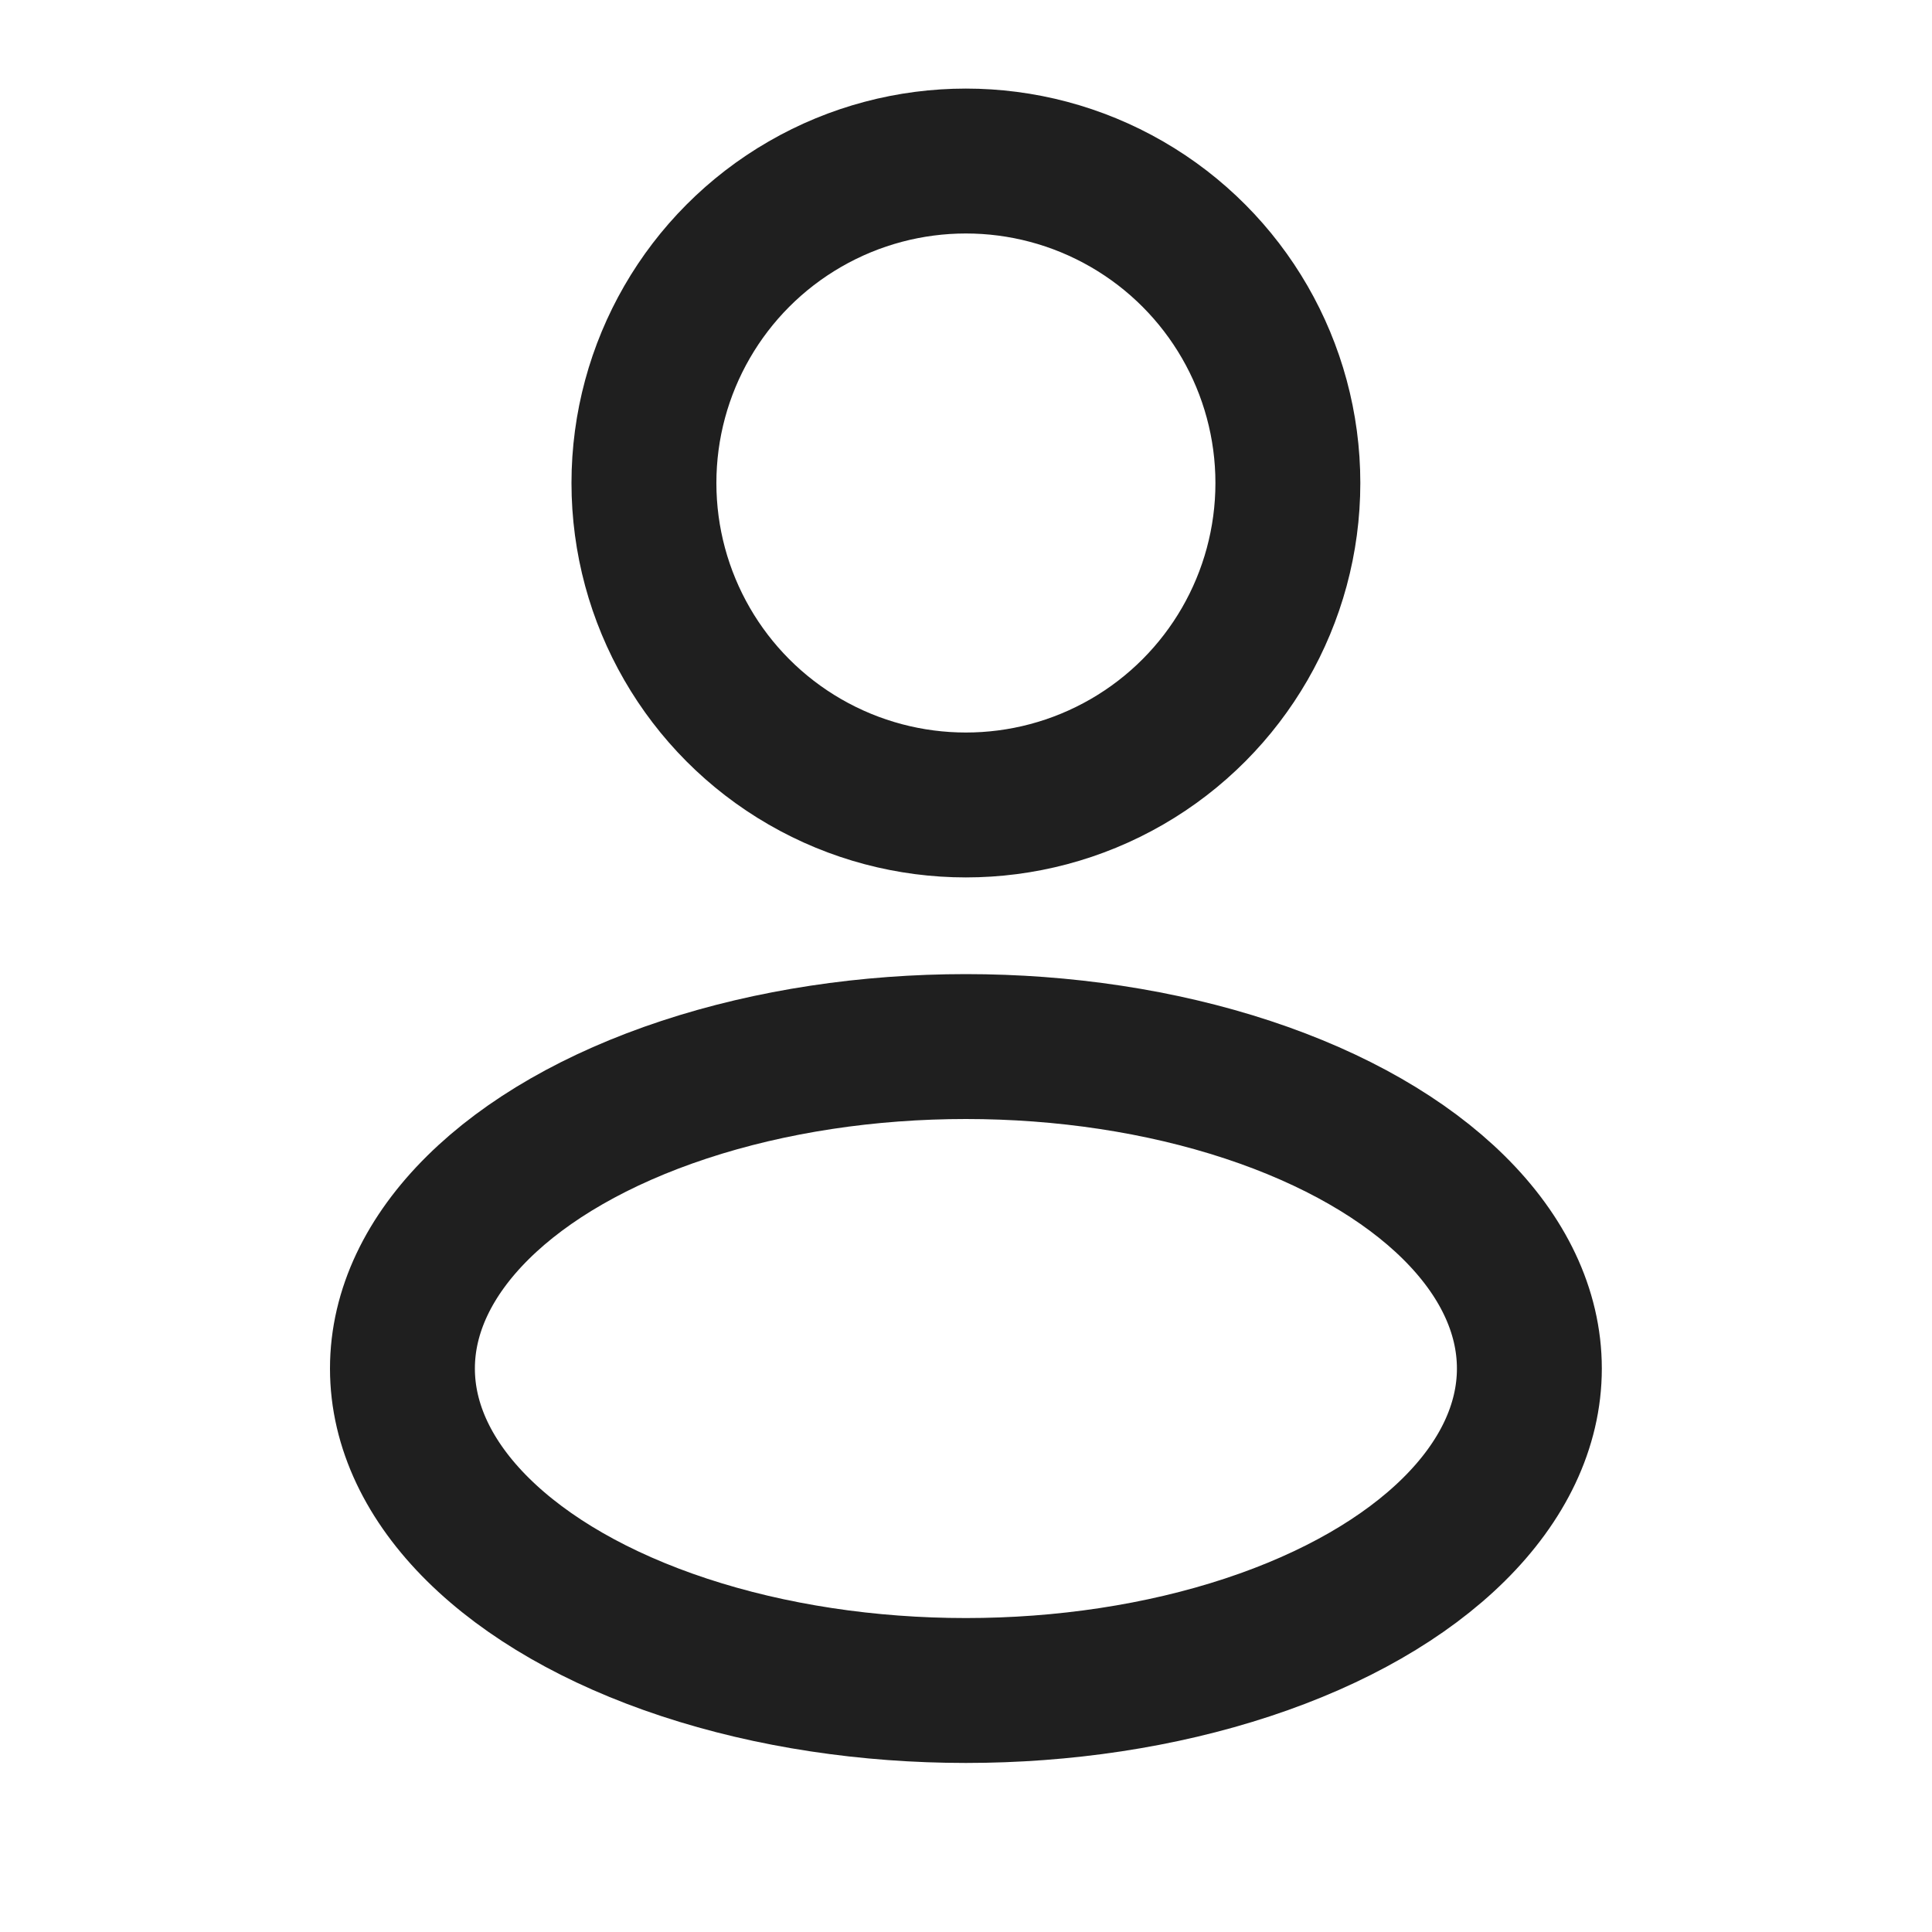 <svg width="20" height="20" viewBox="0 0 20 20" fill="none" xmlns="http://www.w3.org/2000/svg">
<circle cx="9.999" cy="5" r="3.333" stroke="#1F1F1F" stroke-width="1.5"/>
<ellipse cx="9.999" cy="14.167" rx="5.833" ry="3.333" stroke="#1F1F1F" stroke-width="1.5"/>
</svg>
